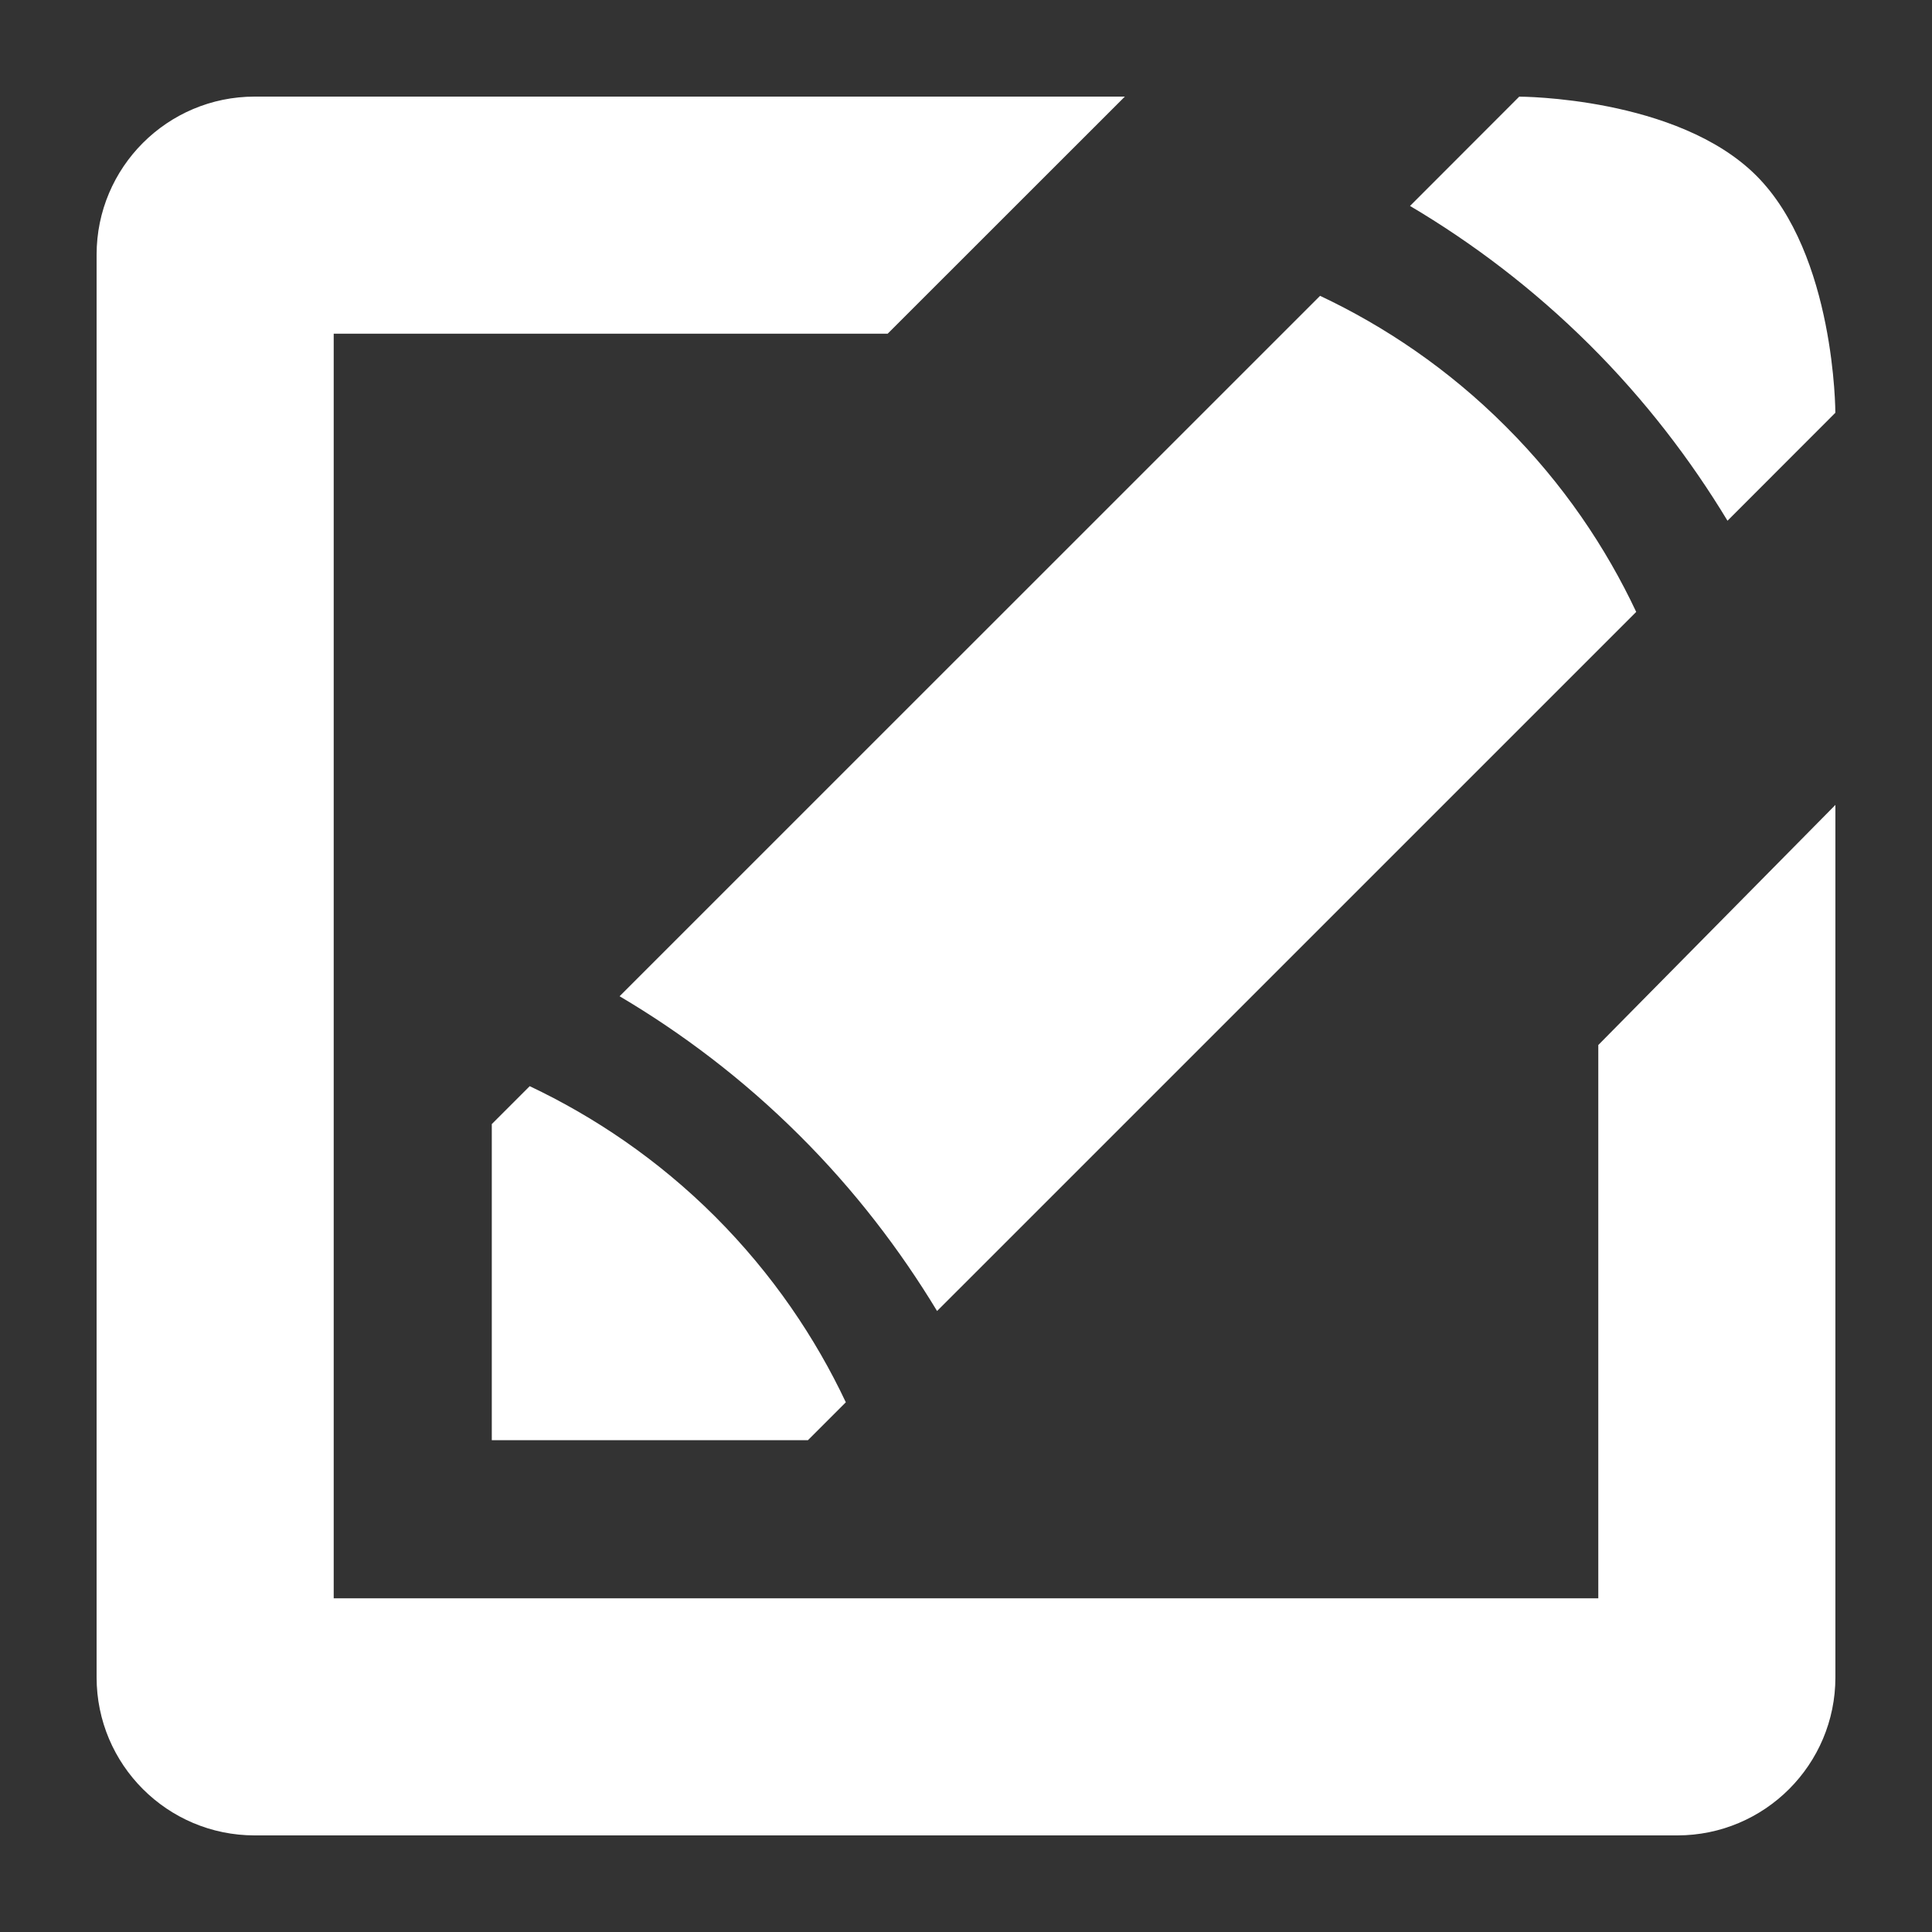 <?xml version="1.0" encoding="utf-8"?>
<!-- Generator: Adobe Illustrator 17.0.0, SVG Export Plug-In . SVG Version: 6.00 Build 0)  -->
<!DOCTYPE svg PUBLIC "-//W3C//DTD SVG 1.1//EN" "http://www.w3.org/Graphics/SVG/1.1/DTD/svg11.dtd">
<svg version="1.1" id="Layer_1" xmlns="http://www.w3.org/2000/svg" xmlns:xlink="http://www.w3.org/1999/xlink" x="0px" y="0px"
	 width="40px" height="40px" viewBox="-12.5 37.5 40 40" enable-background="new -12.5 37.5 40 40" xml:space="preserve">
<rect x="-12.5" y="37.5" width="40" height="40" fill="#333333" stroke="none"/>
<path fill="#FFFFFF" d="M23.266,48.281c-0.764-1.263-1.707-2.5-2.86-3.647c-1.167-1.159-2.425-2.108-3.713-2.87l2.261-2.263
	c0,0,3.273,0,4.909,1.636s1.636,4.909,1.636,4.909L23.266,48.281z M4.227,67.318h-6.545v-6.545l0.785-0.785
	c1.33,0.63,2.653,1.515,3.842,2.703c1.191,1.193,2.075,2.512,2.703,3.842L4.227,67.318z M21.376,50.169L6.901,64.643
	c-0.764-1.262-1.707-2.502-2.86-3.647c-1.165-1.16-2.425-2.108-3.713-2.87l14.503-14.501c1.33,0.627,2.653,1.512,3.842,2.702
	C19.866,47.517,20.75,48.839,21.376,50.169z M-5.591,44.409v26.182h26.182V59.136l4.909-4.971v18.062
	c0,1.808-1.466,3.273-3.273,3.273H-7.227c-1.807,0-3.273-1.465-3.273-3.273V42.773c0-1.807,1.466-3.273,3.273-3.273h18.016
	l-4.911,4.909H-5.591z"/>
</svg>
